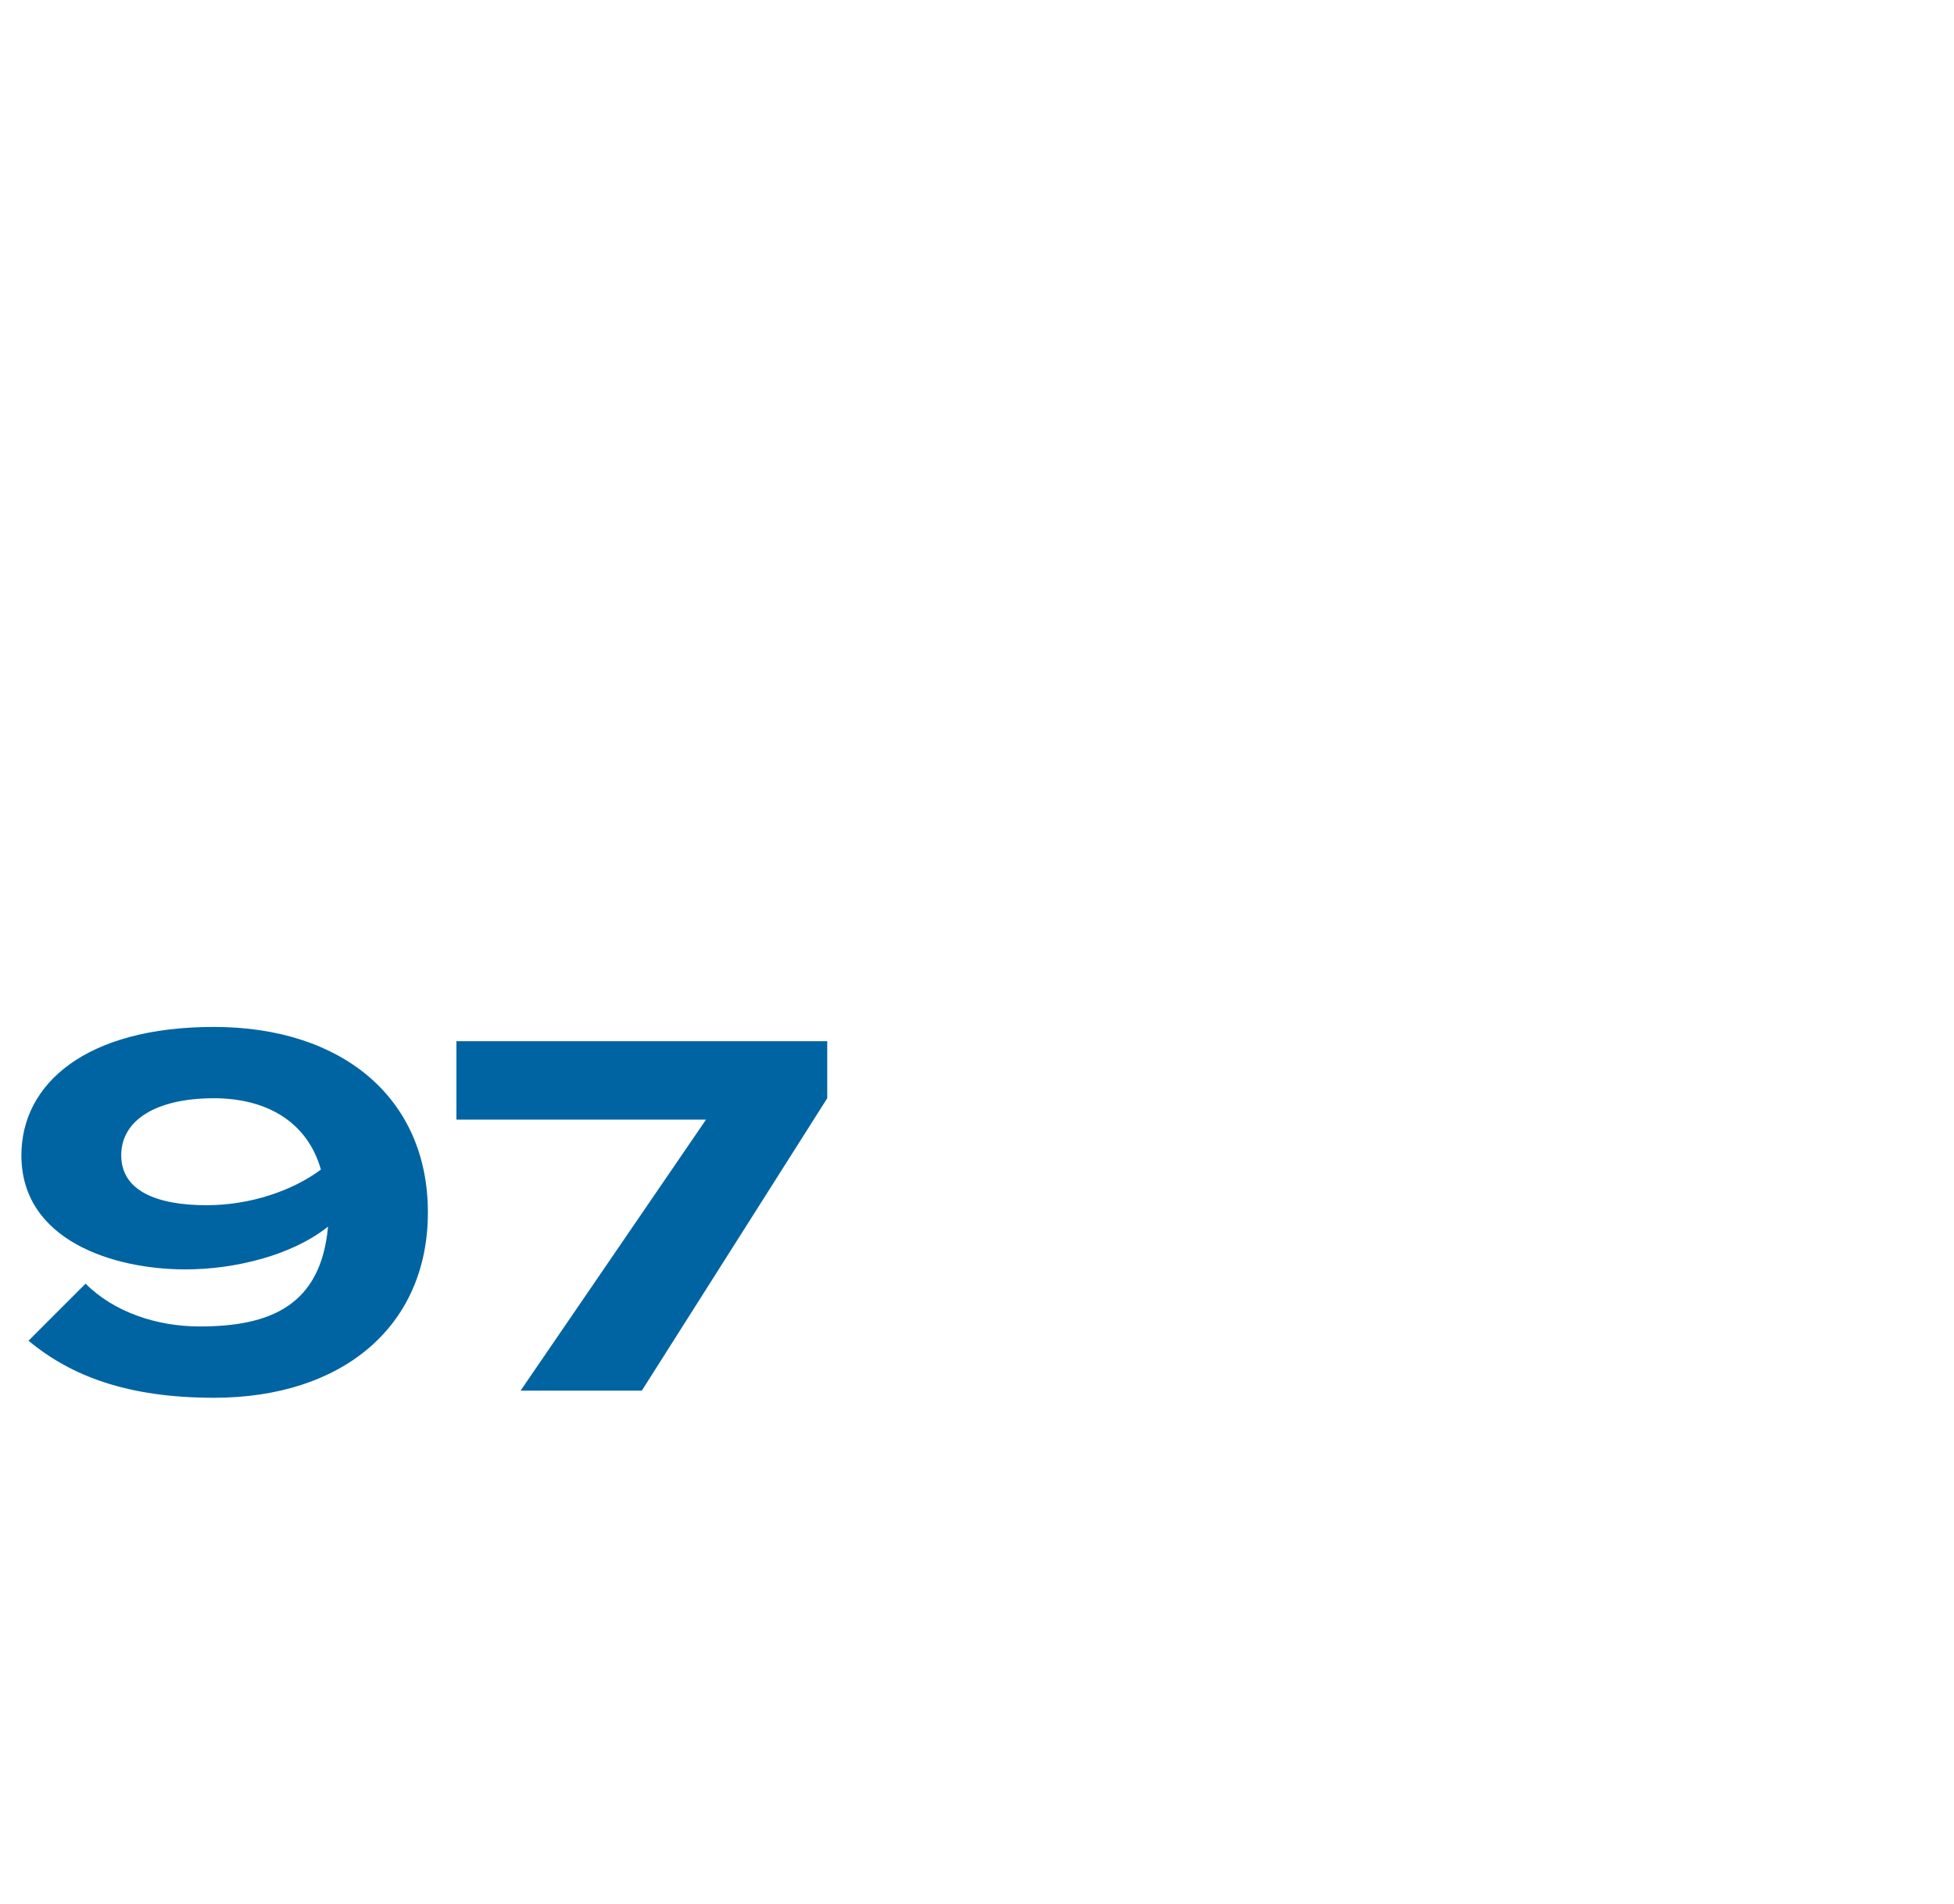<?xml version="1.0" standalone="no"?><!DOCTYPE svg PUBLIC "-//W3C//DTD SVG 1.1//EN" "http://www.w3.org/Graphics/SVG/1.1/DTD/svg11.dtd"><svg xmlns="http://www.w3.org/2000/svg" version="1.1" width="27.4px" height="26.7px" viewBox="0 -1 27.4 26.7" style="top:-1px"><desc>97</desc><defs/><g id="Polygon76090"><path d="m6 16c0 1.6-1.2 2.6-3 2.6c-1.2 0-2-.3-2.6-.8l.8-.8c.4.4 1 .6 1.6.6c1 0 1.7-.3 1.8-1.4c-.5.4-1.3.6-2 .6c-1 0-2.3-.4-2.3-1.6c0-1 .9-1.8 2.7-1.8c1.8 0 3 1 3 2.6zm-3.1-.1c.6 0 1.2-.2 1.6-.5c-.2-.7-.8-1-1.5-1c-.8 0-1.3.3-1.3.8c0 .5.5.7 1.2.7zm7-1.2H6.4v-1.1h5.2v.8L9 18.5H7.3l2.6-3.8z" stroke="none" fill="#0064a2"/></g></svg>